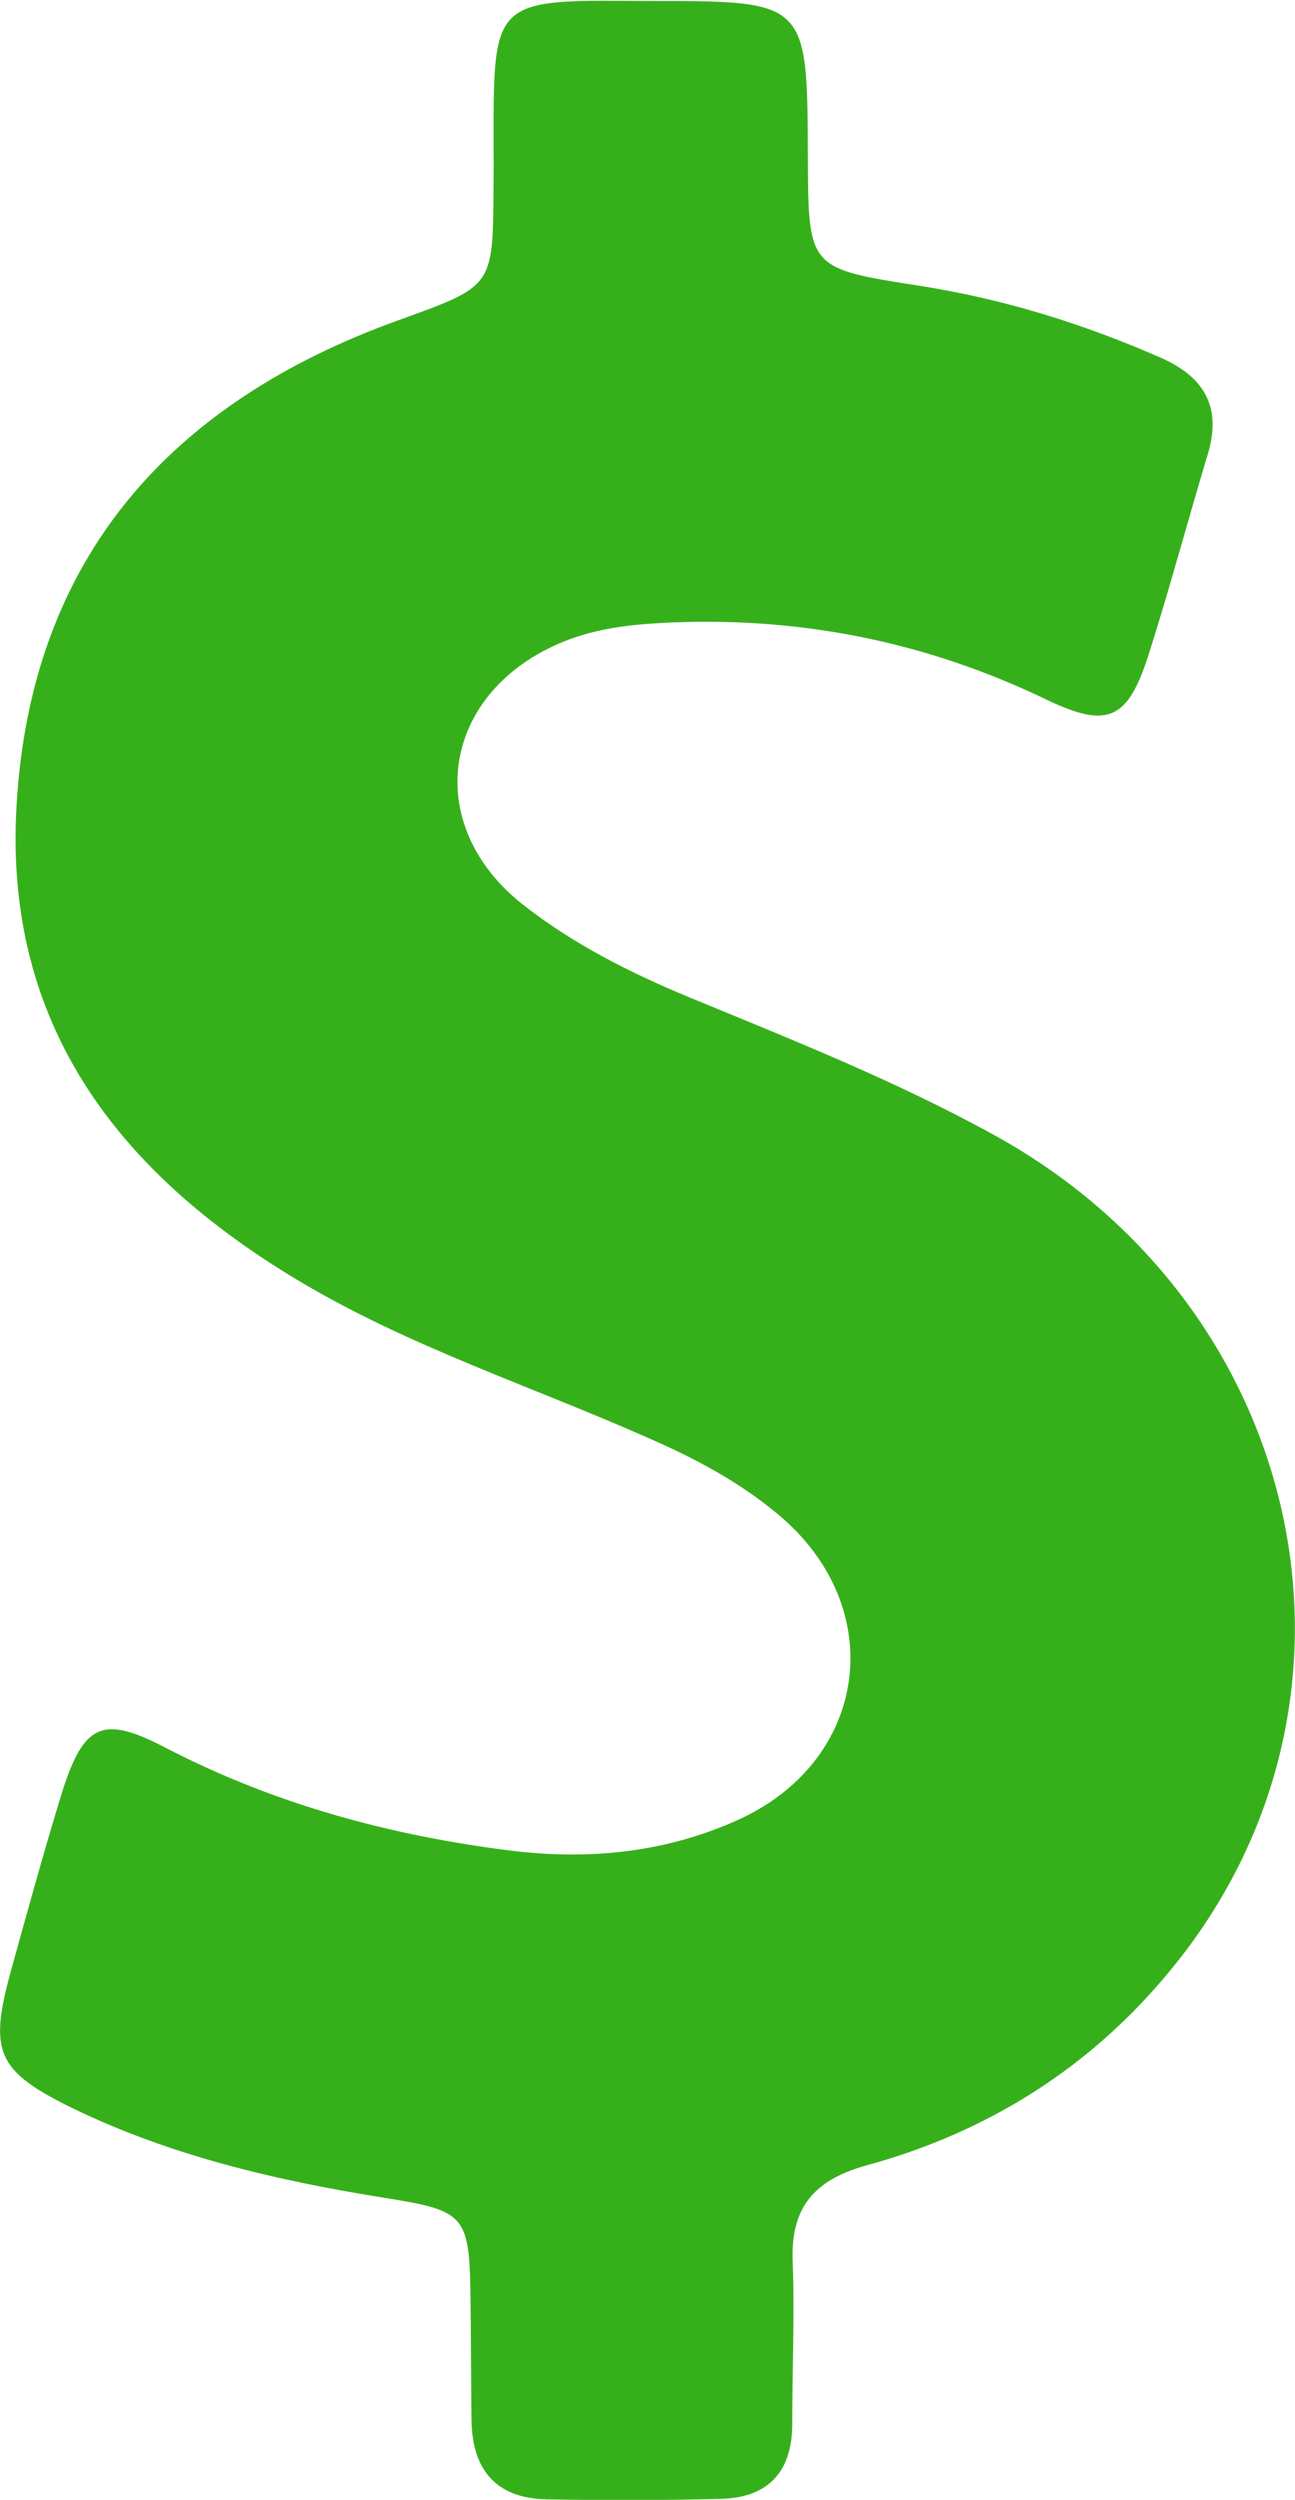 <?xml version="1.0" encoding="utf-8"?>
<!-- Generator: Adobe Illustrator 21.0.0, SVG Export Plug-In . SVG Version: 6.00 Build 0)  -->
<svg version="1.1" id="Capa_1" xmlns="http://www.w3.org/2000/svg" xmlns:xlink="http://www.w3.org/1999/xlink" x="0px" y="0px"
	 viewBox="0 0 265.3 512" style="enable-background:new 0 0 265.3 512;" xml:space="preserve">
<style type="text/css">
	.st0{fill:#36B01A;}
</style>
<g>
	<path class="st0" d="M203.9,232.6c-20.1-11.1-41.5-19.6-62.6-28.3c-12.3-5.1-24-11-34.4-19.2c-20.4-16.3-16.5-42.7,7.4-53.2
		c6.8-3,13.9-3.9,21-4.3c27.7-1.5,54,3.6,79.1,15.7c12.5,6,16.6,4.1,20.8-8.9c4.4-13.7,8.1-27.7,12.3-41.6
		c2.7-9.3-0.6-15.4-9.4-19.4c-16.1-7.1-32.6-12.2-49.9-14.9c-22.6-3.5-22.6-3.6-22.7-26.3c-0.1-32-0.1-32-32.3-32
		c-4.7,0-9.3-0.1-14,0c-15,0.4-17.6,3.1-18,18.2c-0.2,6.8,0,13.5-0.1,20.4c-0.1,20.1-0.2,19.8-19.5,26.8
		C35.2,82.3,6.4,114,3.4,164.8c-2.7,44.9,20.7,75.3,57.6,97.4c22.7,13.6,47.9,21.7,72,32.4c9.4,4.1,18.4,8.9,26.2,15.4
		c23.2,19.1,18.9,51-8.6,63c-14.7,6.5-30.2,8-46.2,6c-24.6-3.1-48.2-9.5-70.4-21c-13-6.8-16.8-5-21.3,9.1
		C9,379.2,5.6,391.5,2.2,403.8c-4.5,16.5-2.9,20.4,12.9,28.1c20.1,9.7,41.6,14.7,63.4,18.2c17.1,2.7,17.7,3.5,17.9,21.3
		c0.1,8,0.1,16.2,0.2,24.2c0.1,10.2,5,16.1,15.4,16.3c11.8,0.2,23.8,0.2,35.6-0.1c9.7-0.2,14.7-5.5,14.7-15.3
		c0-11,0.5-22.1,0.1-33.1c-0.5-11.2,4.3-16.9,15.1-19.9c24.9-6.8,46-20.1,62.3-40C285.2,348.5,267.9,268,203.9,232.6z"/>
</g>
</svg>
